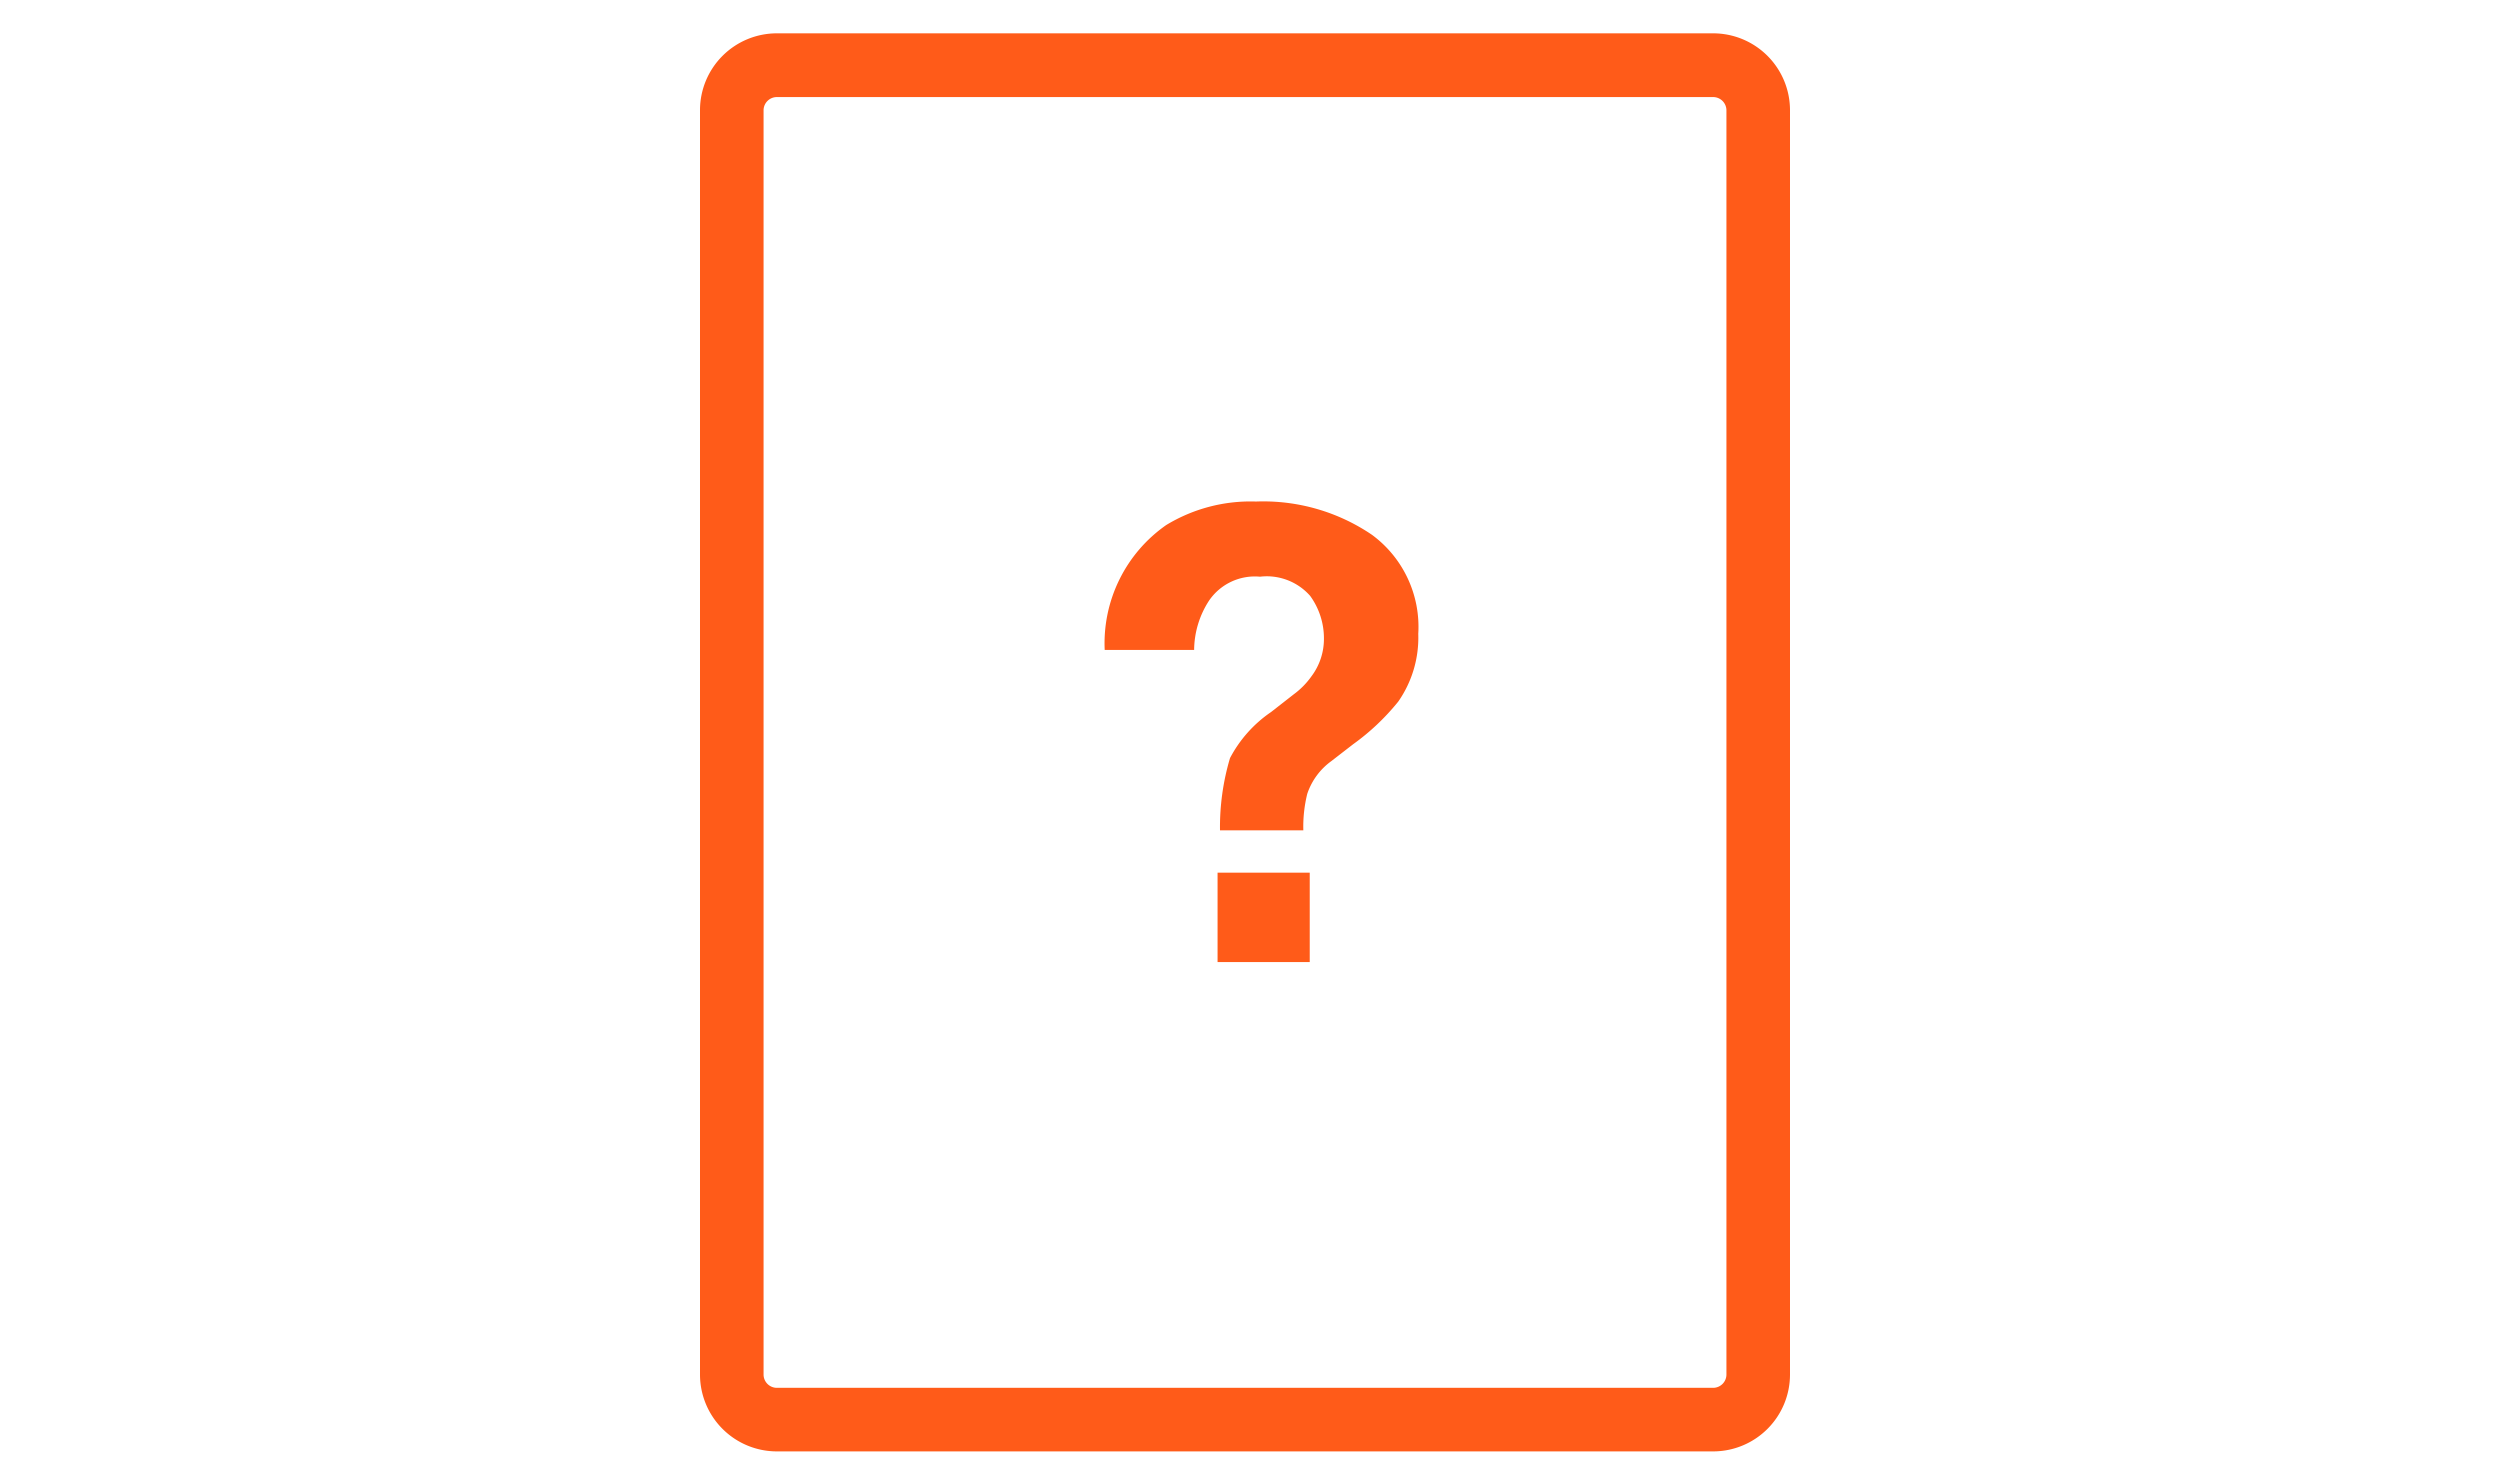 <svg xmlns="http://www.w3.org/2000/svg" xmlns:xlink="http://www.w3.org/1999/xlink" width="75" height="44" viewBox="0 0 75 44">
  <defs>
    <clipPath id="clip-path">
      <rect id="長方形_789" data-name="長方形 789" width="75" height="44" transform="translate(-678 -3521)" fill="#fff"/>
    </clipPath>
  </defs>
  <g id="マスクグループ_181" data-name="マスクグループ 181" transform="translate(678 3521)" clip-path="url(#clip-path)">
    <g id="グループ_1108" data-name="グループ 1108" transform="translate(22929 18359)">
      <g id="グループ_1107" data-name="グループ 1107" transform="translate(-23586 -21879)">
        <g id="グループ_1106" data-name="グループ 1106">
          <path id="パス_2176" data-name="パス 2176" d="M30.4,0H2.3A2.307,2.307,0,0,0,0,2.3V40.242a2.307,2.307,0,0,0,2.3,2.3H30.4a2.307,2.307,0,0,0,2.3-2.3V2.3A2.307,2.307,0,0,0,30.4,0m.393,40.242a.4.4,0,0,1-.393.393H2.3a.4.4,0,0,1-.393-.393V2.3A.4.4,0,0,1,2.3,1.912H30.4a.4.4,0,0,1,.393.393Z" fill="#ff5b19"/>
        </g>
      </g>
      <path id="パス_2177" data-name="パス 2177" d="M7.218-5.047A4.1,4.1,0,0,0,7.1-3.952h-2.5a7.274,7.274,0,0,1,.3-2.166A3.823,3.823,0,0,1,6.132-7.5l.677-.529a2.366,2.366,0,0,0,.538-.547,1.866,1.866,0,0,0,.371-1.123,2.165,2.165,0,0,0-.413-1.285A1.732,1.732,0,0,0,5.8-11.56a1.662,1.662,0,0,0-1.526.714,2.747,2.747,0,0,0-.45,1.484H1.141a4.329,4.329,0,0,1,1.846-3.748,4.868,4.868,0,0,1,2.69-.705,5.8,5.8,0,0,1,3.484,1,3.427,3.427,0,0,1,1.387,2.969,3.352,3.352,0,0,1-.6,2.032,6.93,6.93,0,0,1-1.354,1.28l-.659.51A1.994,1.994,0,0,0,7.218-5.047ZM7.292,0H4.527V-2.681H7.292Z" transform="translate(-23575 -21851.139)" fill="#ff5b19"/>
    </g>
  </g>
</svg>
